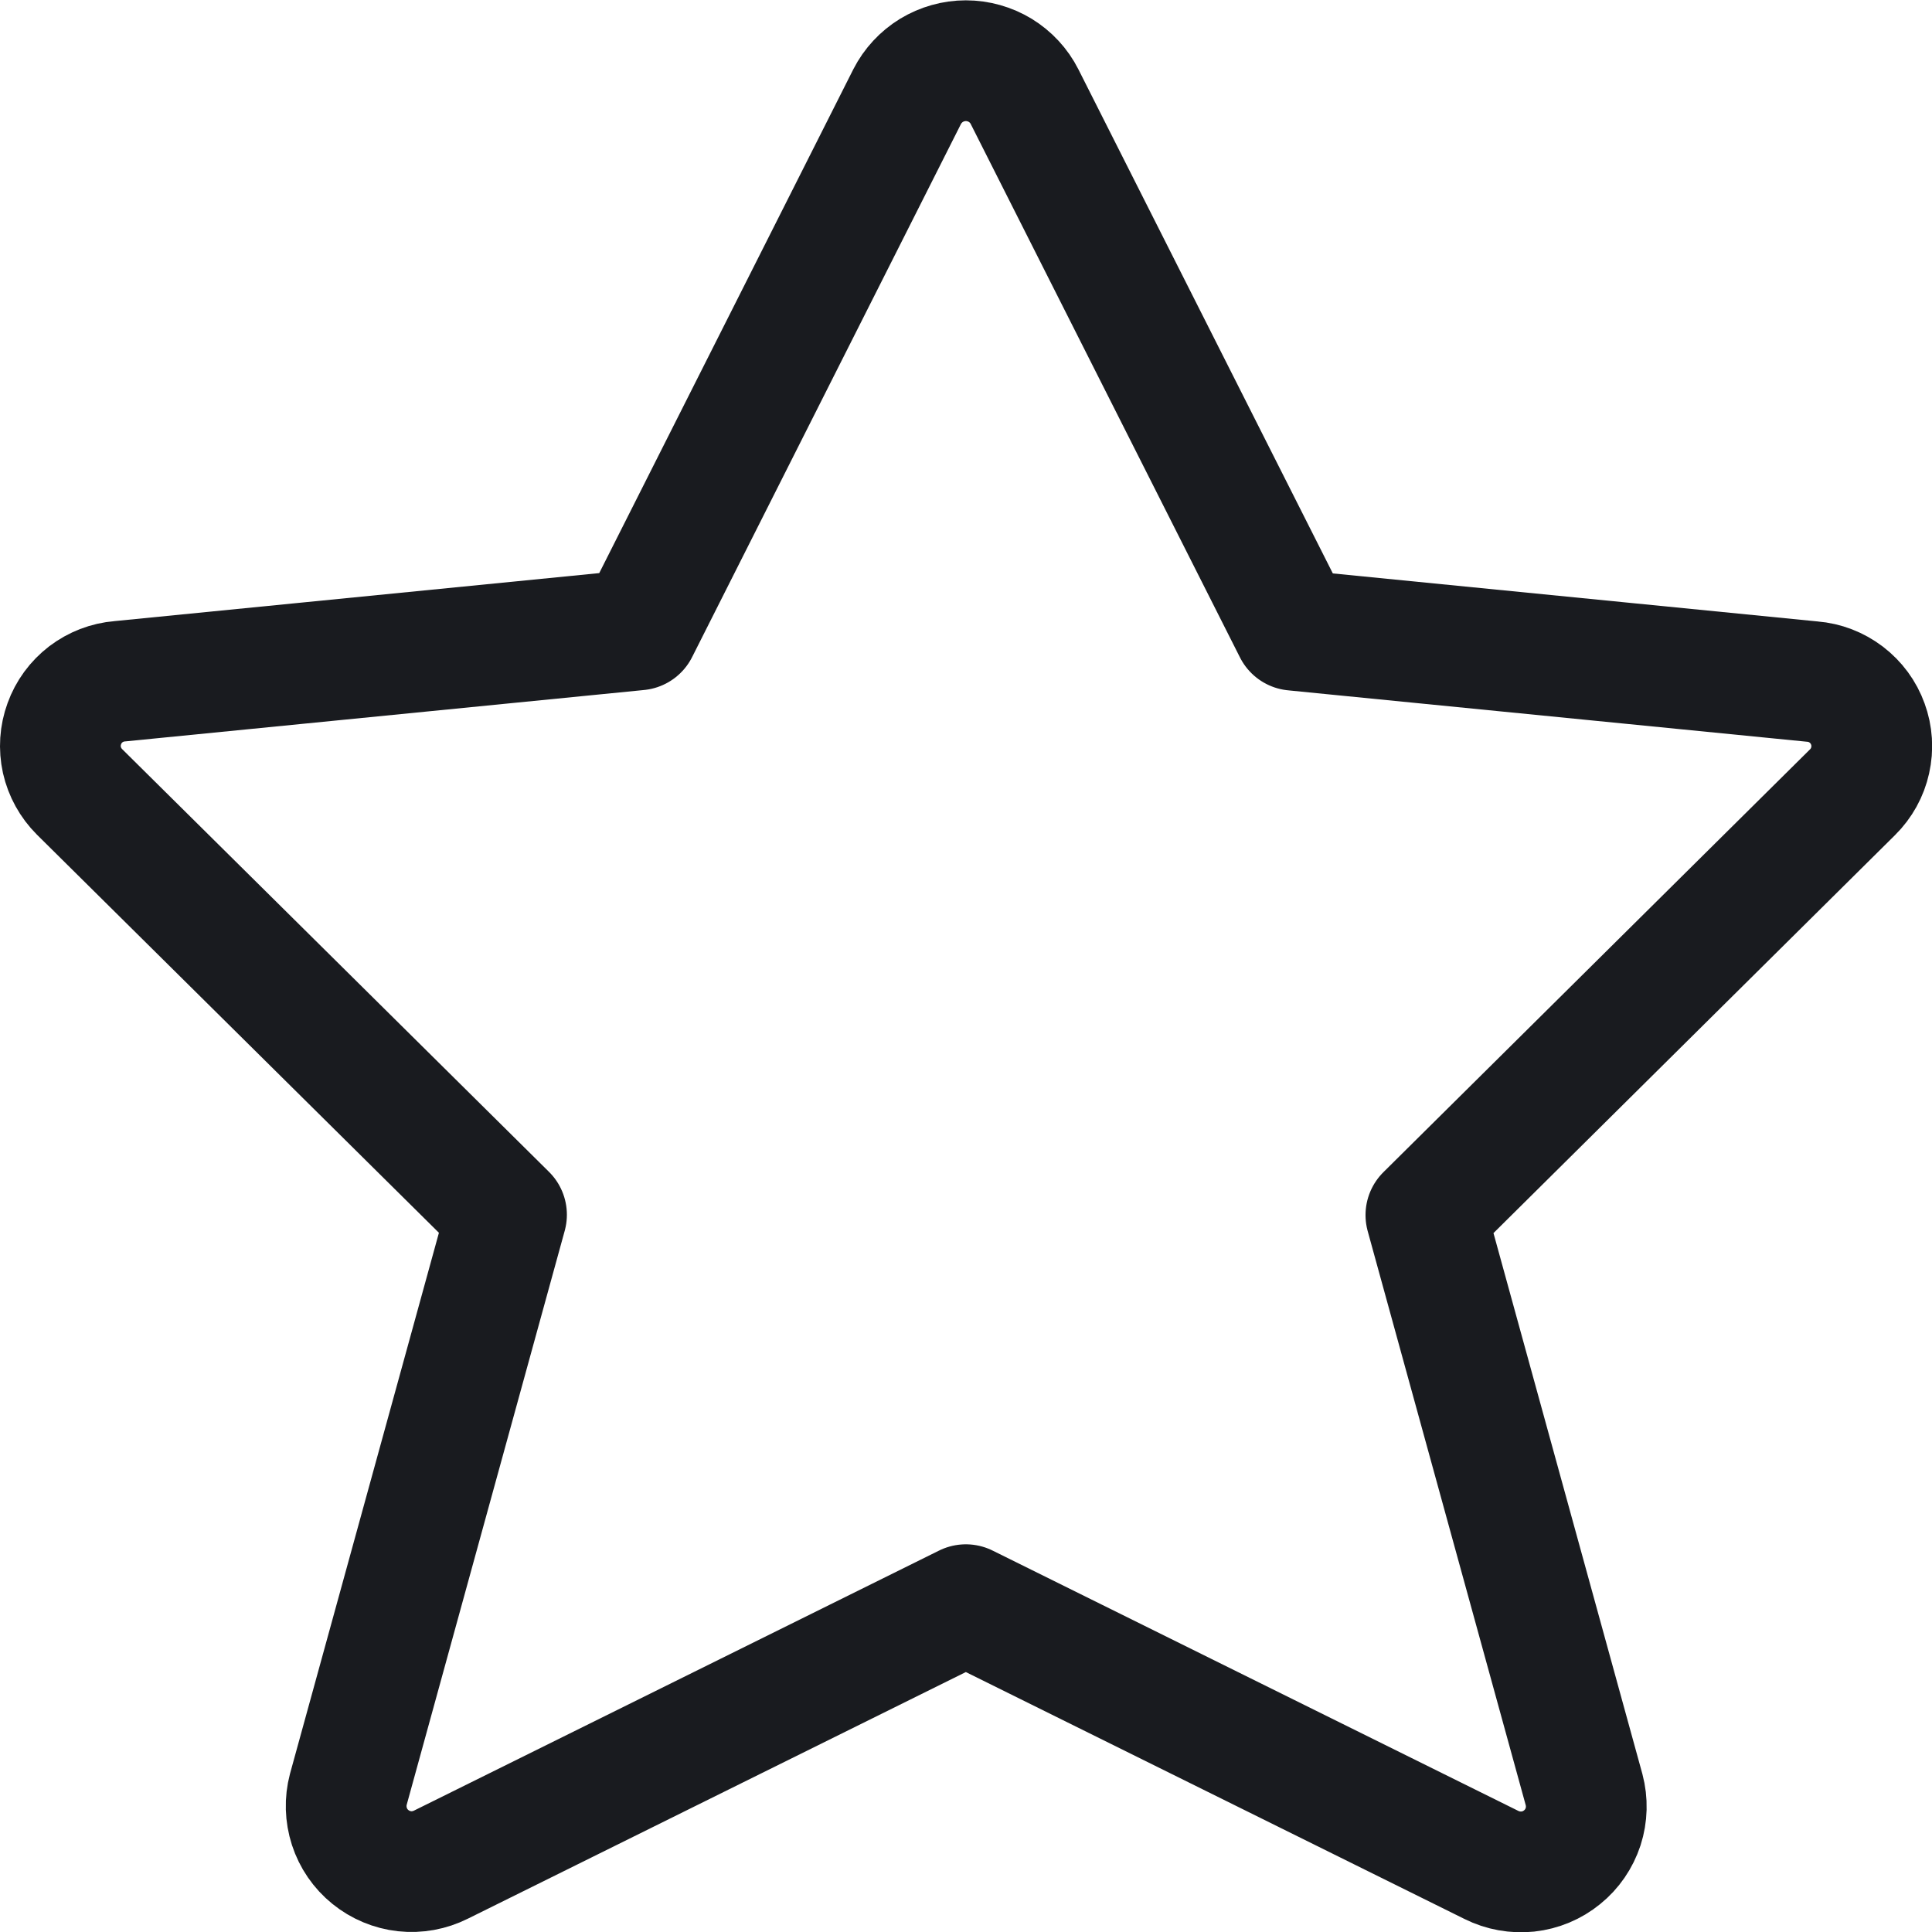 <svg width="24" height="24" viewBox="0 0 24 24" fill="none" xmlns="http://www.w3.org/2000/svg">
<g clip-path="url(#clip0_4407_9432)">
<path d="M12.727 1.2L16.073 7.829L22.513 8.467C22.667 8.479 22.813 8.536 22.935 8.629C23.058 8.723 23.151 8.849 23.203 8.994C23.256 9.138 23.266 9.295 23.232 9.445C23.199 9.595 23.123 9.732 23.013 9.841L17.713 15.094L19.678 22.232C19.718 22.383 19.714 22.543 19.666 22.692C19.617 22.841 19.527 22.973 19.405 23.071C19.284 23.17 19.136 23.232 18.98 23.249C18.825 23.265 18.667 23.237 18.527 23.167L11.998 19.934L5.478 23.163C5.338 23.233 5.181 23.262 5.025 23.245C4.87 23.228 4.722 23.166 4.6 23.067C4.479 22.969 4.388 22.837 4.34 22.688C4.292 22.539 4.287 22.379 4.327 22.228L6.292 15.09L0.988 9.837C0.879 9.728 0.803 9.591 0.769 9.441C0.736 9.291 0.746 9.134 0.799 8.99C0.851 8.845 0.944 8.719 1.066 8.625C1.189 8.532 1.335 8.475 1.488 8.463L7.928 7.825L11.269 1.2C11.338 1.065 11.443 0.953 11.571 0.874C11.7 0.796 11.848 0.754 11.998 0.754C12.149 0.754 12.297 0.796 12.426 0.874C12.554 0.953 12.659 1.065 12.727 1.2Z" stroke="#191B1F" stroke-width="1.5" stroke-linecap="round" stroke-linejoin="round"/>
</g>
<defs>
<clipPath id="clip0_4407_9432">
<rect width="24" height="24" fill="white"/>
</clipPath>
</defs>
</svg>
